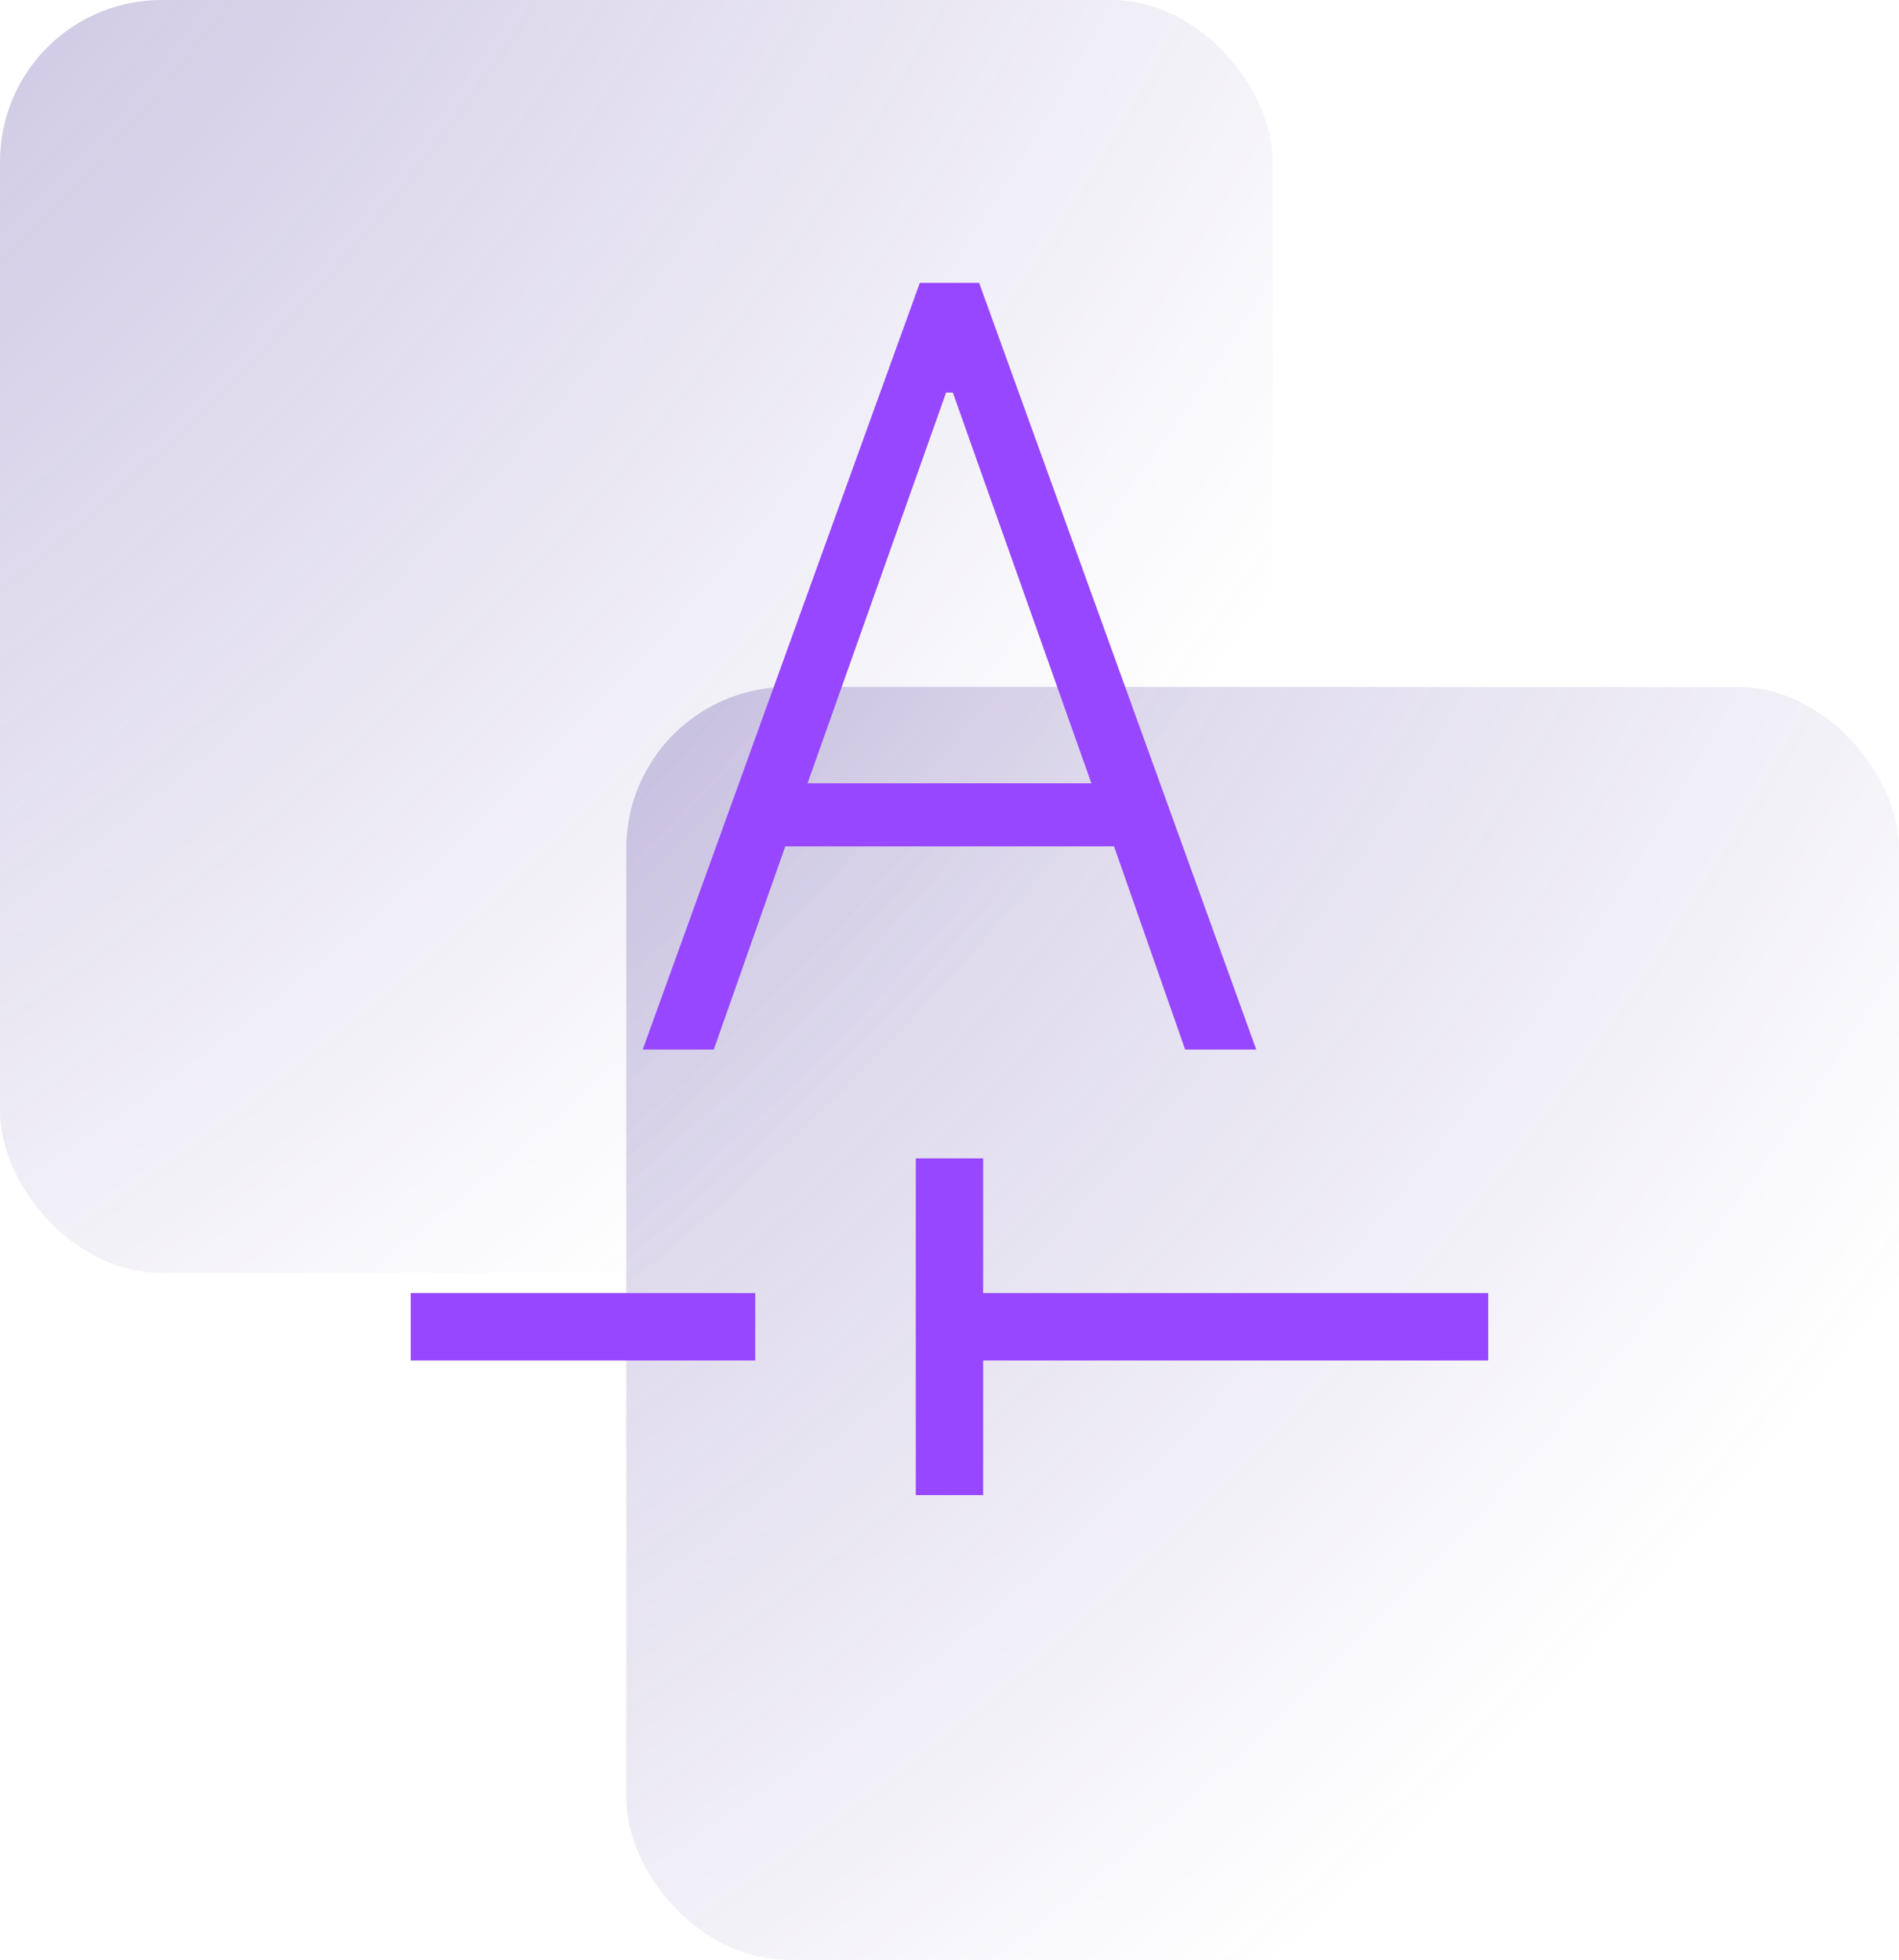 <?xml version="1.0" encoding="UTF-8"?> <svg xmlns="http://www.w3.org/2000/svg" width="94" height="97" viewBox="0 0 94 97" fill="none"><g filter="url(#filter0_b_2574_565)"><rect width="63" height="63" rx="8" fill="url(#paint0_radial_2574_565)" fill-opacity="0.82"></rect></g><g filter="url(#filter1_b_2574_565)"><rect x="31" y="34" width="63" height="63" rx="8" fill="url(#paint1_radial_2574_565)" fill-opacity="0.82"></rect></g><mask id="mask0_2574_565" style="mask-type:alpha" maskUnits="userSpaceOnUse" x="7" y="4" width="80" height="80"><rect x="7" y="4" width="80" height="80" fill="url(#paint2_linear_2574_565)"></rect></mask><g mask="url(#mask0_2574_565)"><path d="M45.332 74V57.333H48.665V64H73.665V67.333H48.665V74H45.332ZM20.332 67.333V64H37.383V67.333H20.332ZM31.813 51.949H35.332L38.87 41.891H55.146L58.665 51.949H62.185L48.467 14H45.531L31.813 51.949ZM39.973 38.769L46.832 19.43H47.165L54.024 38.769H39.973Z" fill="#9747FF"></path></g><defs><filter id="filter0_b_2574_565" x="-119.4" y="-119.4" width="301.8" height="301.8" color-interpolation-filters="sRGB"><feFlood flood-opacity="0" result="BackgroundImageFix"></feFlood><feGaussianBlur in="BackgroundImageFix" stdDeviation="59.7"></feGaussianBlur><feComposite in2="SourceAlpha" operator="in" result="effect1_backgroundBlur_2574_565"></feComposite><feBlend mode="normal" in="SourceGraphic" in2="effect1_backgroundBlur_2574_565" result="shape"></feBlend></filter><filter id="filter1_b_2574_565" x="-88.4" y="-85.4" width="301.8" height="301.8" color-interpolation-filters="sRGB"><feFlood flood-opacity="0" result="BackgroundImageFix"></feFlood><feGaussianBlur in="BackgroundImageFix" stdDeviation="59.7"></feGaussianBlur><feComposite in2="SourceAlpha" operator="in" result="effect1_backgroundBlur_2574_565"></feComposite><feBlend mode="normal" in="SourceGraphic" in2="effect1_backgroundBlur_2574_565" result="shape"></feBlend></filter><radialGradient id="paint0_radial_2574_565" cx="0" cy="0" r="1" gradientUnits="userSpaceOnUse" gradientTransform="translate(-36.346 -27) rotate(41.881) scale(113.094 151.275)"><stop offset="0.005" stop-color="#563E9F" stop-opacity="0.56"></stop><stop offset="1" stop-color="#563E9F" stop-opacity="0"></stop></radialGradient><radialGradient id="paint1_radial_2574_565" cx="0" cy="0" r="1" gradientUnits="userSpaceOnUse" gradientTransform="translate(-5.346 7) rotate(41.881) scale(113.094 151.275)"><stop offset="0.005" stop-color="#563E9F" stop-opacity="0.56"></stop><stop offset="1" stop-color="#563E9F" stop-opacity="0"></stop></radialGradient><linearGradient id="paint2_linear_2574_565" x1="7" y1="84" x2="87" y2="84" gradientUnits="userSpaceOnUse"><stop stop-color="#9A61FF"></stop><stop offset="1" stop-color="#5F27BE"></stop></linearGradient></defs></svg> 